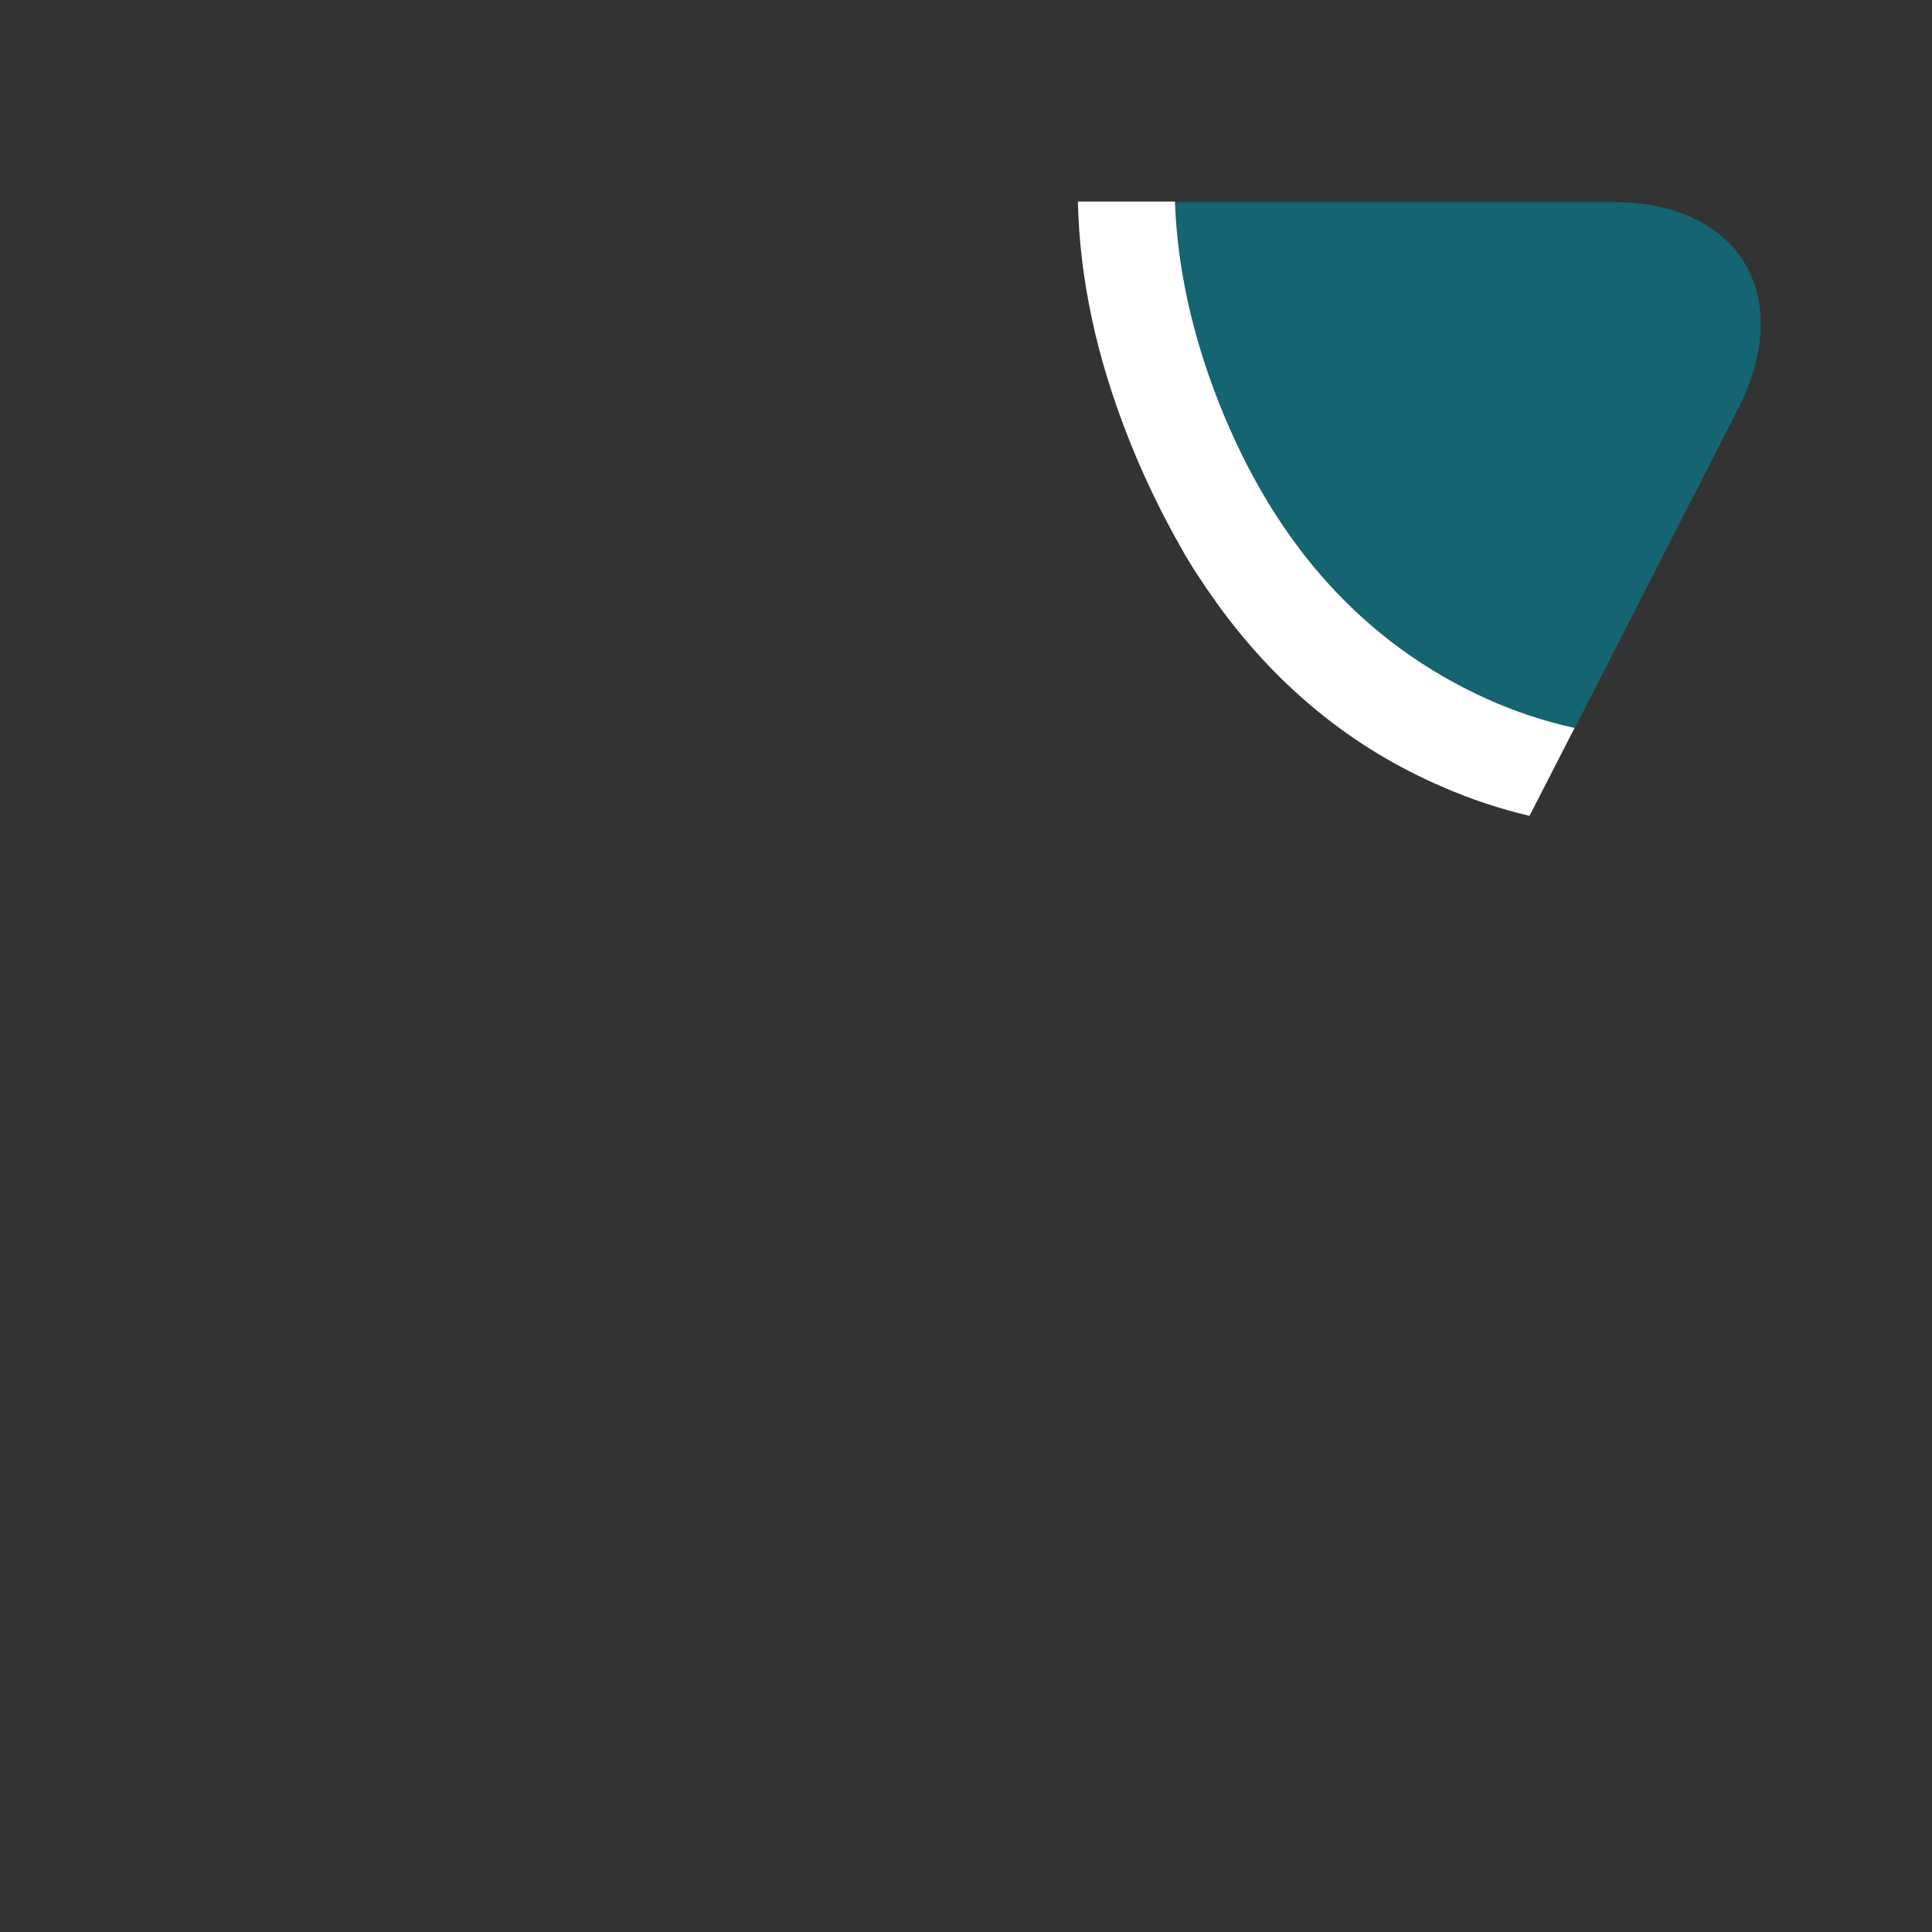 <?xml version="1.0" encoding="utf-8"?>
<!-- Generator: Adobe Illustrator 22.0.1, SVG Export Plug-In . SVG Version: 6.00 Build 0)  -->
<svg version="1.1" id="Layer_1" xmlns="http://www.w3.org/2000/svg" xmlns:xlink="http://www.w3.org/1999/xlink" x="0px" y="0px"
	 viewBox="0 0 338.4 338.4" style="enable-background:new 0 0 338.4 338.4;" xml:space="preserve">
<rect x="0" y="0" width="338.4" height="338.4" fill="#333333" stroke="none"/>
<style type="text/css">
	.st0{fill:#156471;}
	.st1{fill:#ED4224;}
	.st2{fill:#FFFFFF;}
	.st3{fill:none;stroke:#ED4224;stroke-miterlimit:10;}
	.st4{fill:none;}
	.st5{clip-path:url(#SVGID_2_);}
</style>
<path class="st0" d="M260.4,122.4c5.1,2.3,10.2,4,15.4,5.2l28.9-56.5c9.7-19.7-0.3-35.7-22.2-35.7h-76.7c0.4,11.5,2.9,23.3,7.8,35.5
	C223.6,95.7,239.2,112.8,260.4,122.4z"/>
<path class="st2" d="M260.4,122.4c-21.2-9.6-36.9-26.7-46.8-51.6c-4.8-12.1-7.4-24-7.8-35.5h-17c0.3,13.6,3.3,27.5,9,41.8
	c2.7,6.8,5.8,13.1,9.1,18.9c1.9,3.4,4,6.5,6.2,9.6c10.5,14.6,23.7,25.4,39.5,32.2c5,2.2,10.2,3.9,15.3,5.1l7.9-15.4
	C270.7,126.4,265.5,124.7,260.4,122.4z"/>
</svg>
